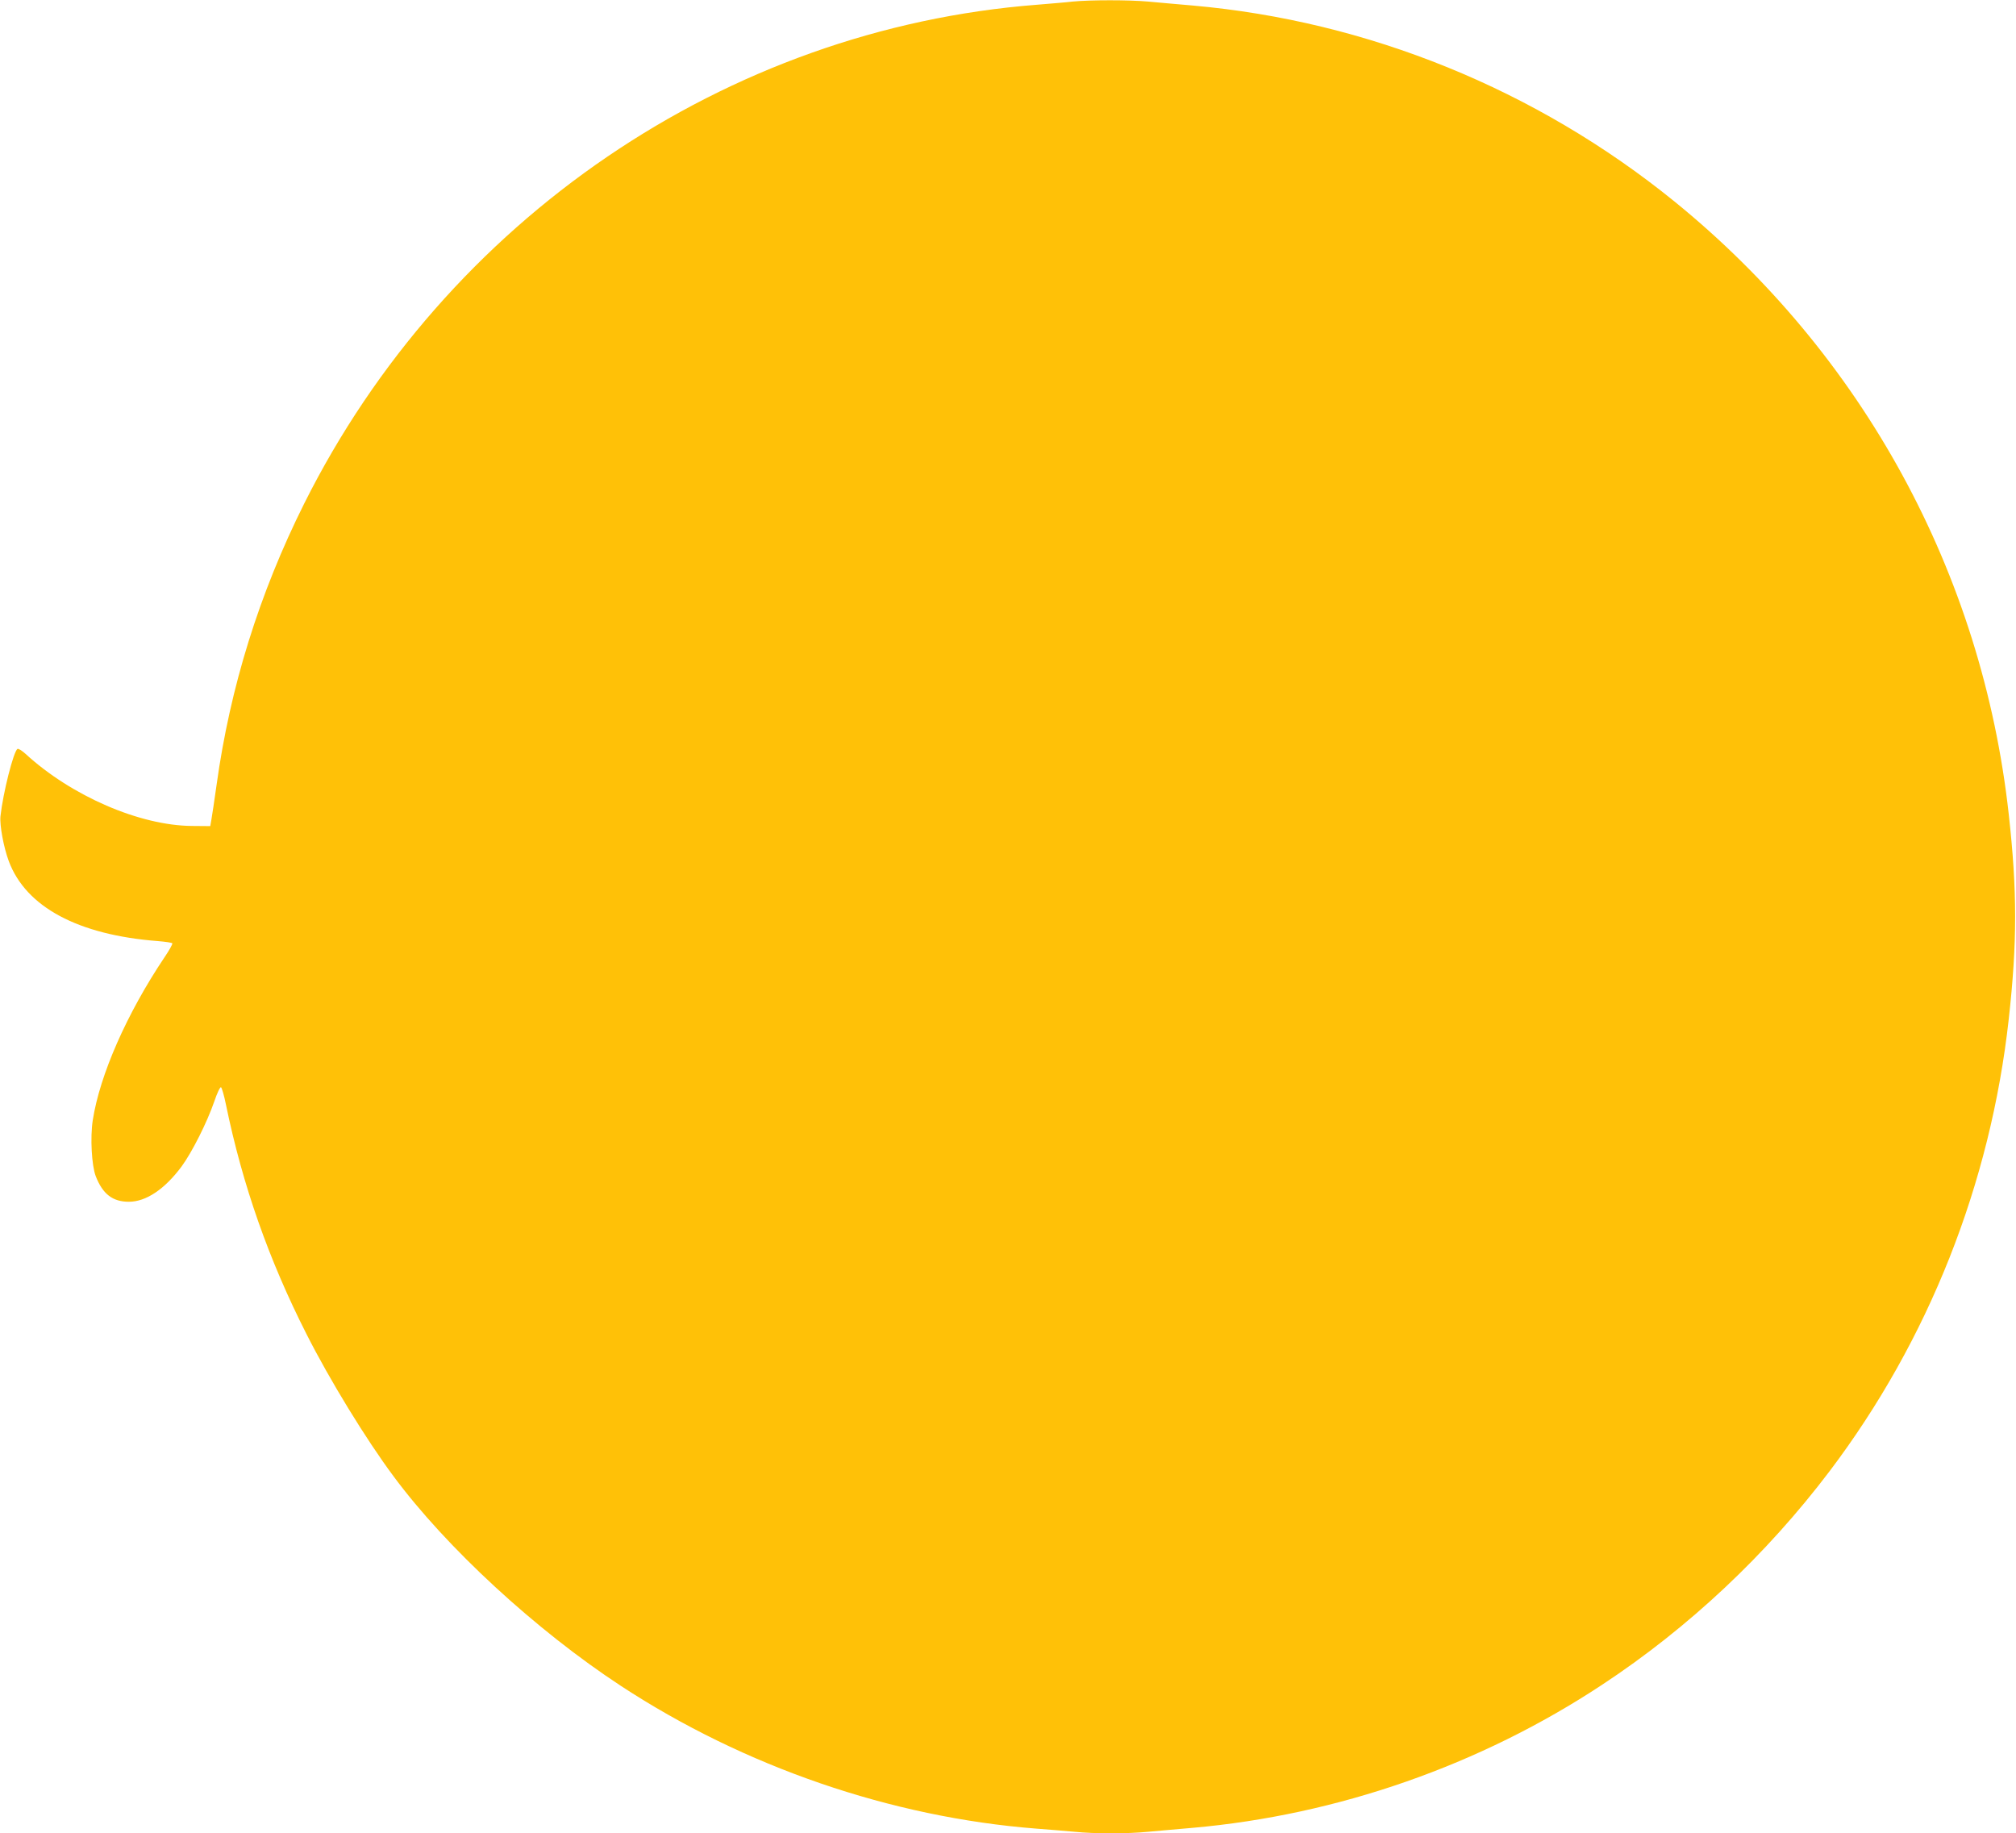 <?xml version="1.0" standalone="no"?>
<!DOCTYPE svg PUBLIC "-//W3C//DTD SVG 20010904//EN"
 "http://www.w3.org/TR/2001/REC-SVG-20010904/DTD/svg10.dtd">
<svg version="1.0" xmlns="http://www.w3.org/2000/svg"
 width="1280pt" height="1164pt" viewBox="0 0 1280 1164"
 preserveAspectRatio="xMidYMid meet">
<g transform="translate(0,1164) scale(0.1,-0.1)"
fill="#ffc107" stroke="none">
<path d="M6810 11630 c-41 -5 -142 -13 -225 -20 -1974 -153 -3752 -1364 -4654
-3168 -285 -571 -470 -1165 -556 -1786 -14 -100 -29 -199 -33 -221 l-7 -40
-115 1 c-332 2 -766 190 -1057 457 -23 21 -47 36 -52 32 -25 -15 -92 -280
-108 -427 -6 -56 20 -198 53 -286 109 -291 440 -468 946 -507 49 -4 90 -10 92
-14 3 -4 -19 -44 -49 -88 -240 -358 -411 -747 -456 -1035 -17 -110 -7 -289 19
-356 44 -113 107 -162 210 -162 109 0 227 79 335 224 67 92 161 278 208 414
17 51 36 91 42 89 5 -1 20 -52 32 -112 105 -509 271 -982 511 -1455 146 -289
379 -670 552 -902 335 -453 905 -978 1443 -1331 784 -514 1717 -835 2639 -907
80 -6 189 -15 243 -20 127 -13 334 -13 467 0 58 5 184 17 282 25 919 81 1826
397 2601 909 548 361 1042 825 1444 1356 628 831 1021 1823 1137 2870 54 487
54 813 0 1300 -169 1532 -927 2920 -2124 3892 -876 710 -1946 1145 -3058 1243
-98 8 -224 20 -282 25 -120 11 -369 11 -480 0z"/>
</g>
</svg>
